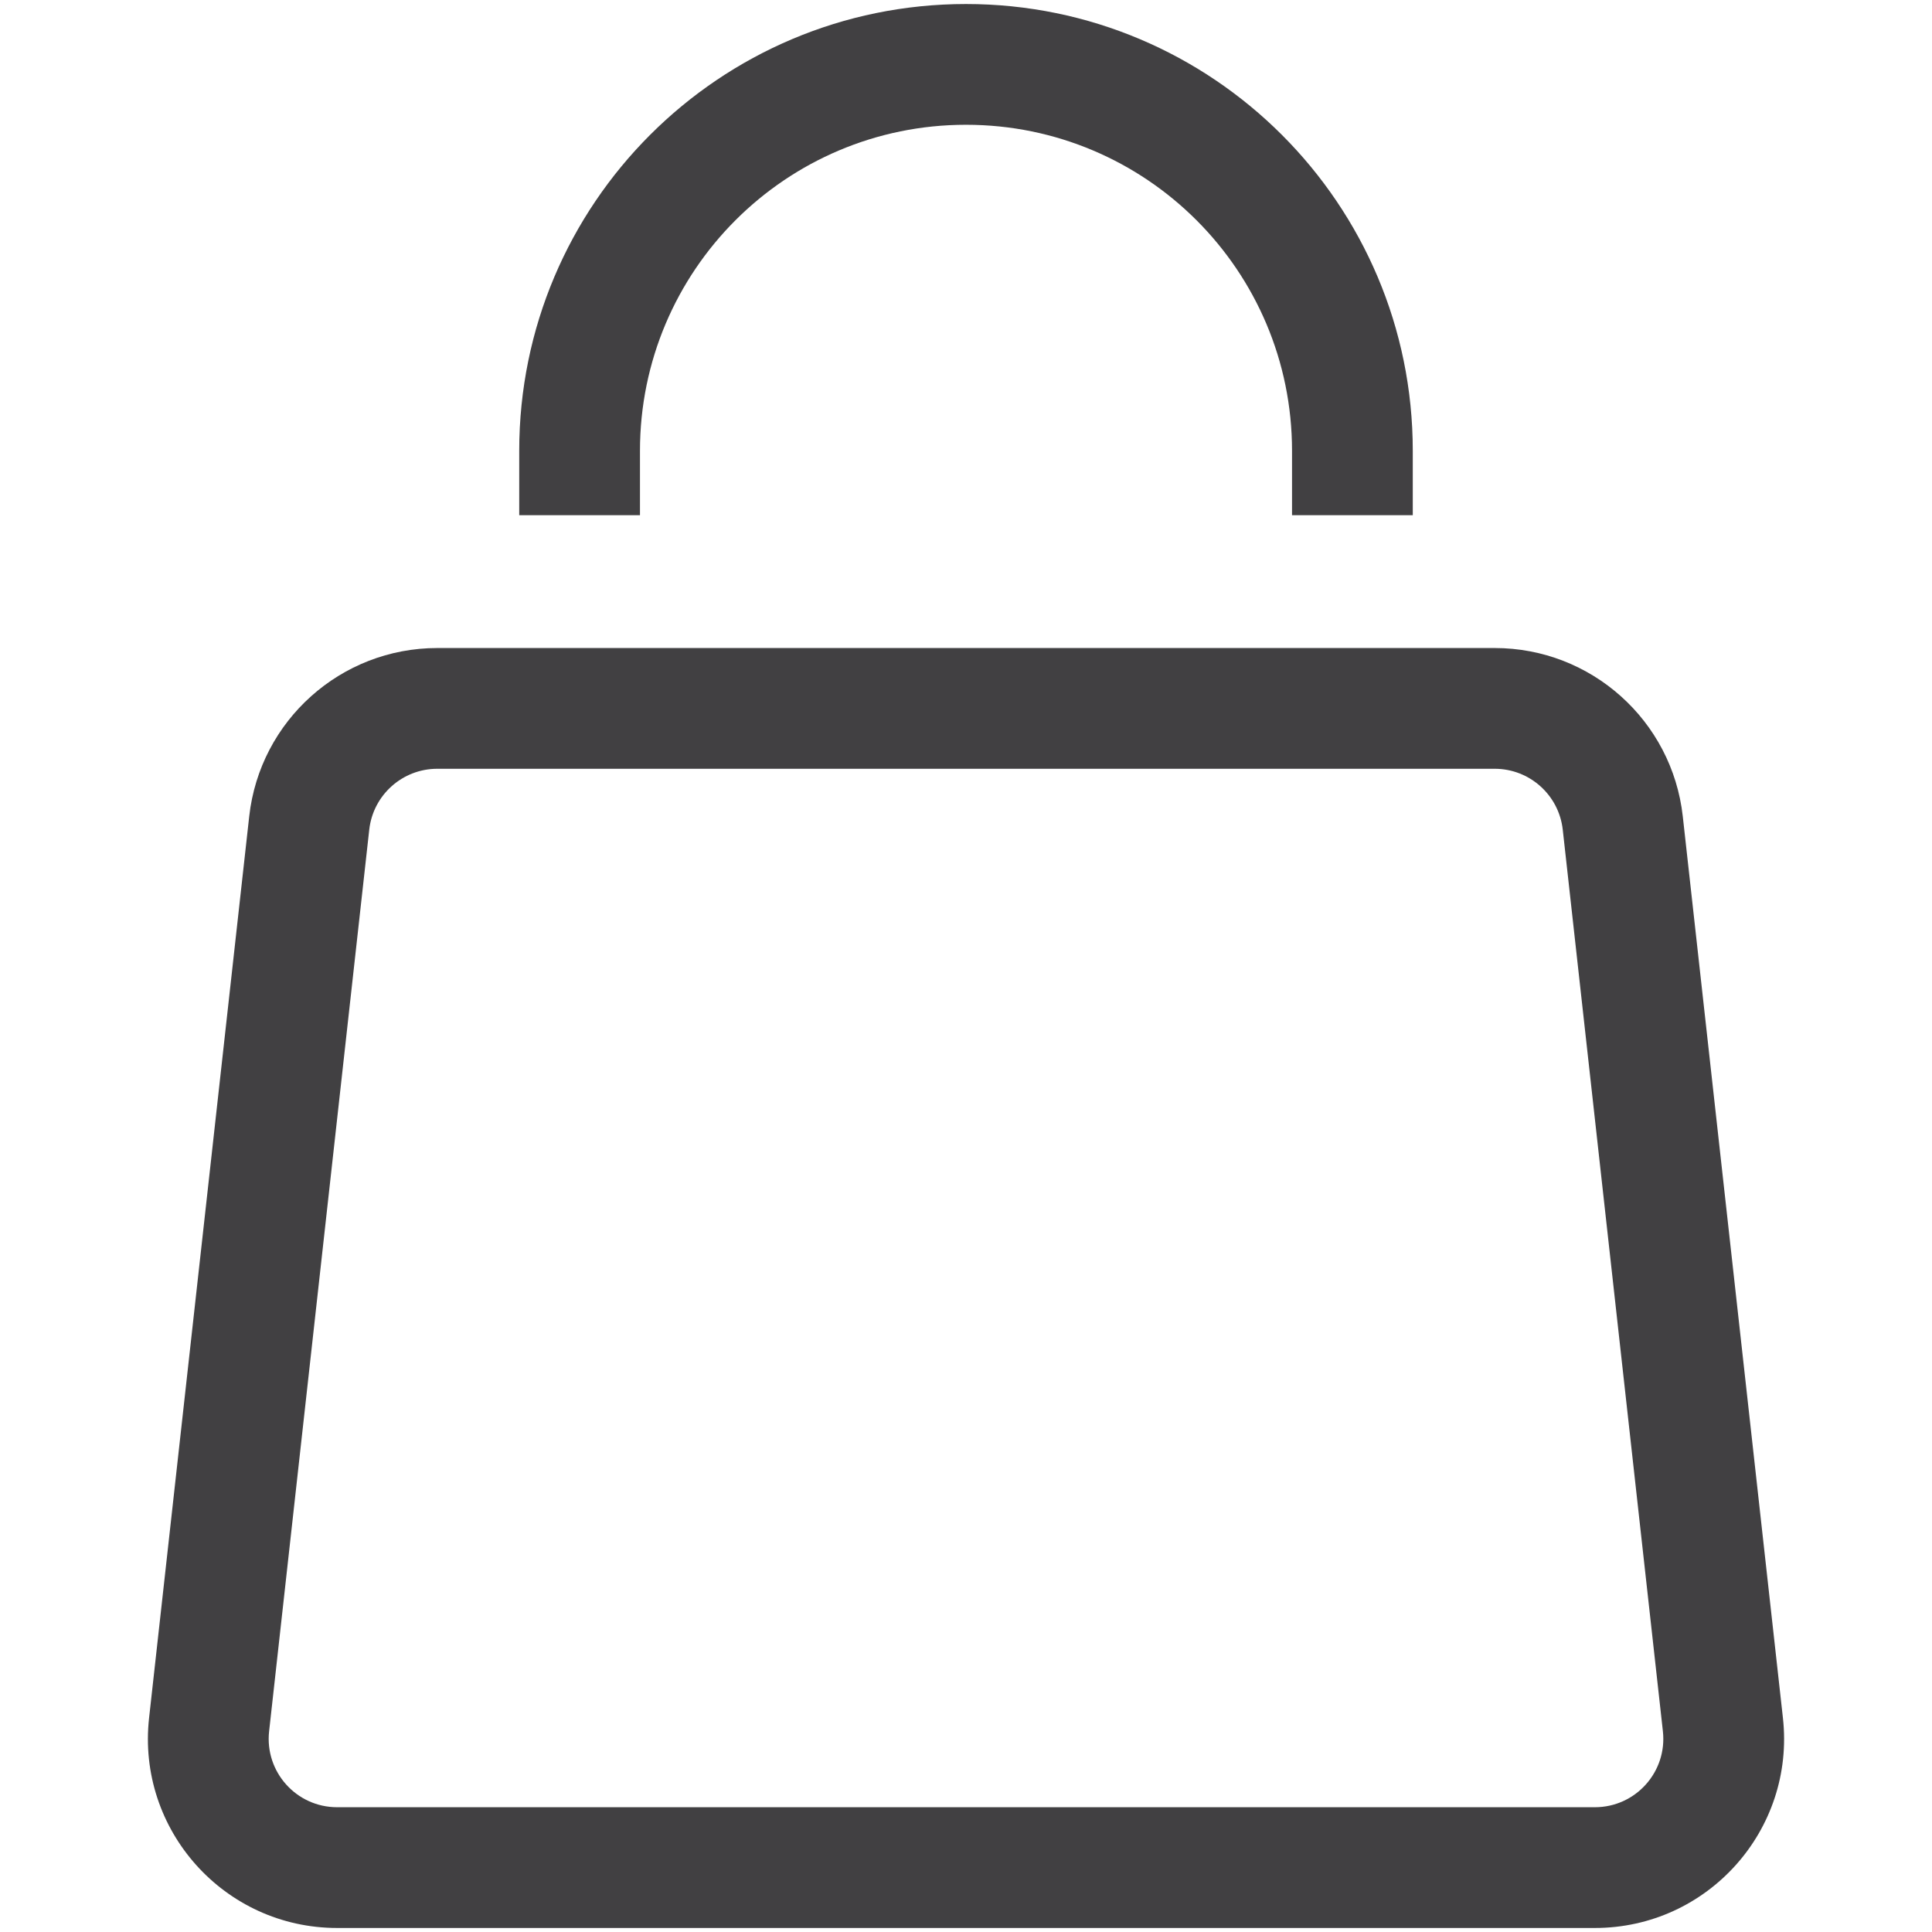 <svg width="24" height="24" viewBox="0 0 24 24" fill="none" xmlns="http://www.w3.org/2000/svg">
<path d="M3.842 10.223L3.096 10.14L3.842 10.223ZM2.597 21.423L3.343 21.506L2.597 21.423ZM21.403 21.423L20.657 21.506L21.403 21.423ZM20.158 10.223L20.904 10.14V10.14L20.158 10.223ZM3.096 10.14L1.852 21.34L3.343 21.506L4.587 10.306L3.096 10.14ZM4.188 23.95H19.812V22.45H4.188V23.95ZM22.148 21.34L20.904 10.14L19.413 10.306L20.657 21.506L22.148 21.34ZM18.568 8.05H5.432V9.55H18.568V8.05ZM20.904 10.14C20.771 8.95 19.765 8.05 18.568 8.05V9.55C19.001 9.55 19.365 9.876 19.413 10.306L20.904 10.14ZM19.812 23.95C21.213 23.95 22.303 22.733 22.148 21.34L20.657 21.506C20.713 22.01 20.319 22.45 19.812 22.45V23.95ZM1.852 21.34C1.697 22.733 2.787 23.95 4.188 23.95V22.45C3.681 22.45 3.287 22.01 3.343 21.506L1.852 21.34ZM4.587 10.306C4.635 9.876 4.999 9.55 5.432 9.55V8.05C4.235 8.05 3.229 8.95 3.096 10.14L4.587 10.306ZM7.95 6.4V5.6H6.45V6.4H7.95ZM16.05 5.6V6.4H17.55V5.6H16.05ZM12 1.55C14.237 1.55 16.05 3.363 16.05 5.6H17.55C17.55 2.535 15.065 0.05 12 0.05V1.55ZM7.95 5.6C7.95 3.363 9.763 1.55 12 1.55V0.05C8.935 0.05 6.45 2.535 6.45 5.6H7.95Z" fill="#414042"/>
</svg>
